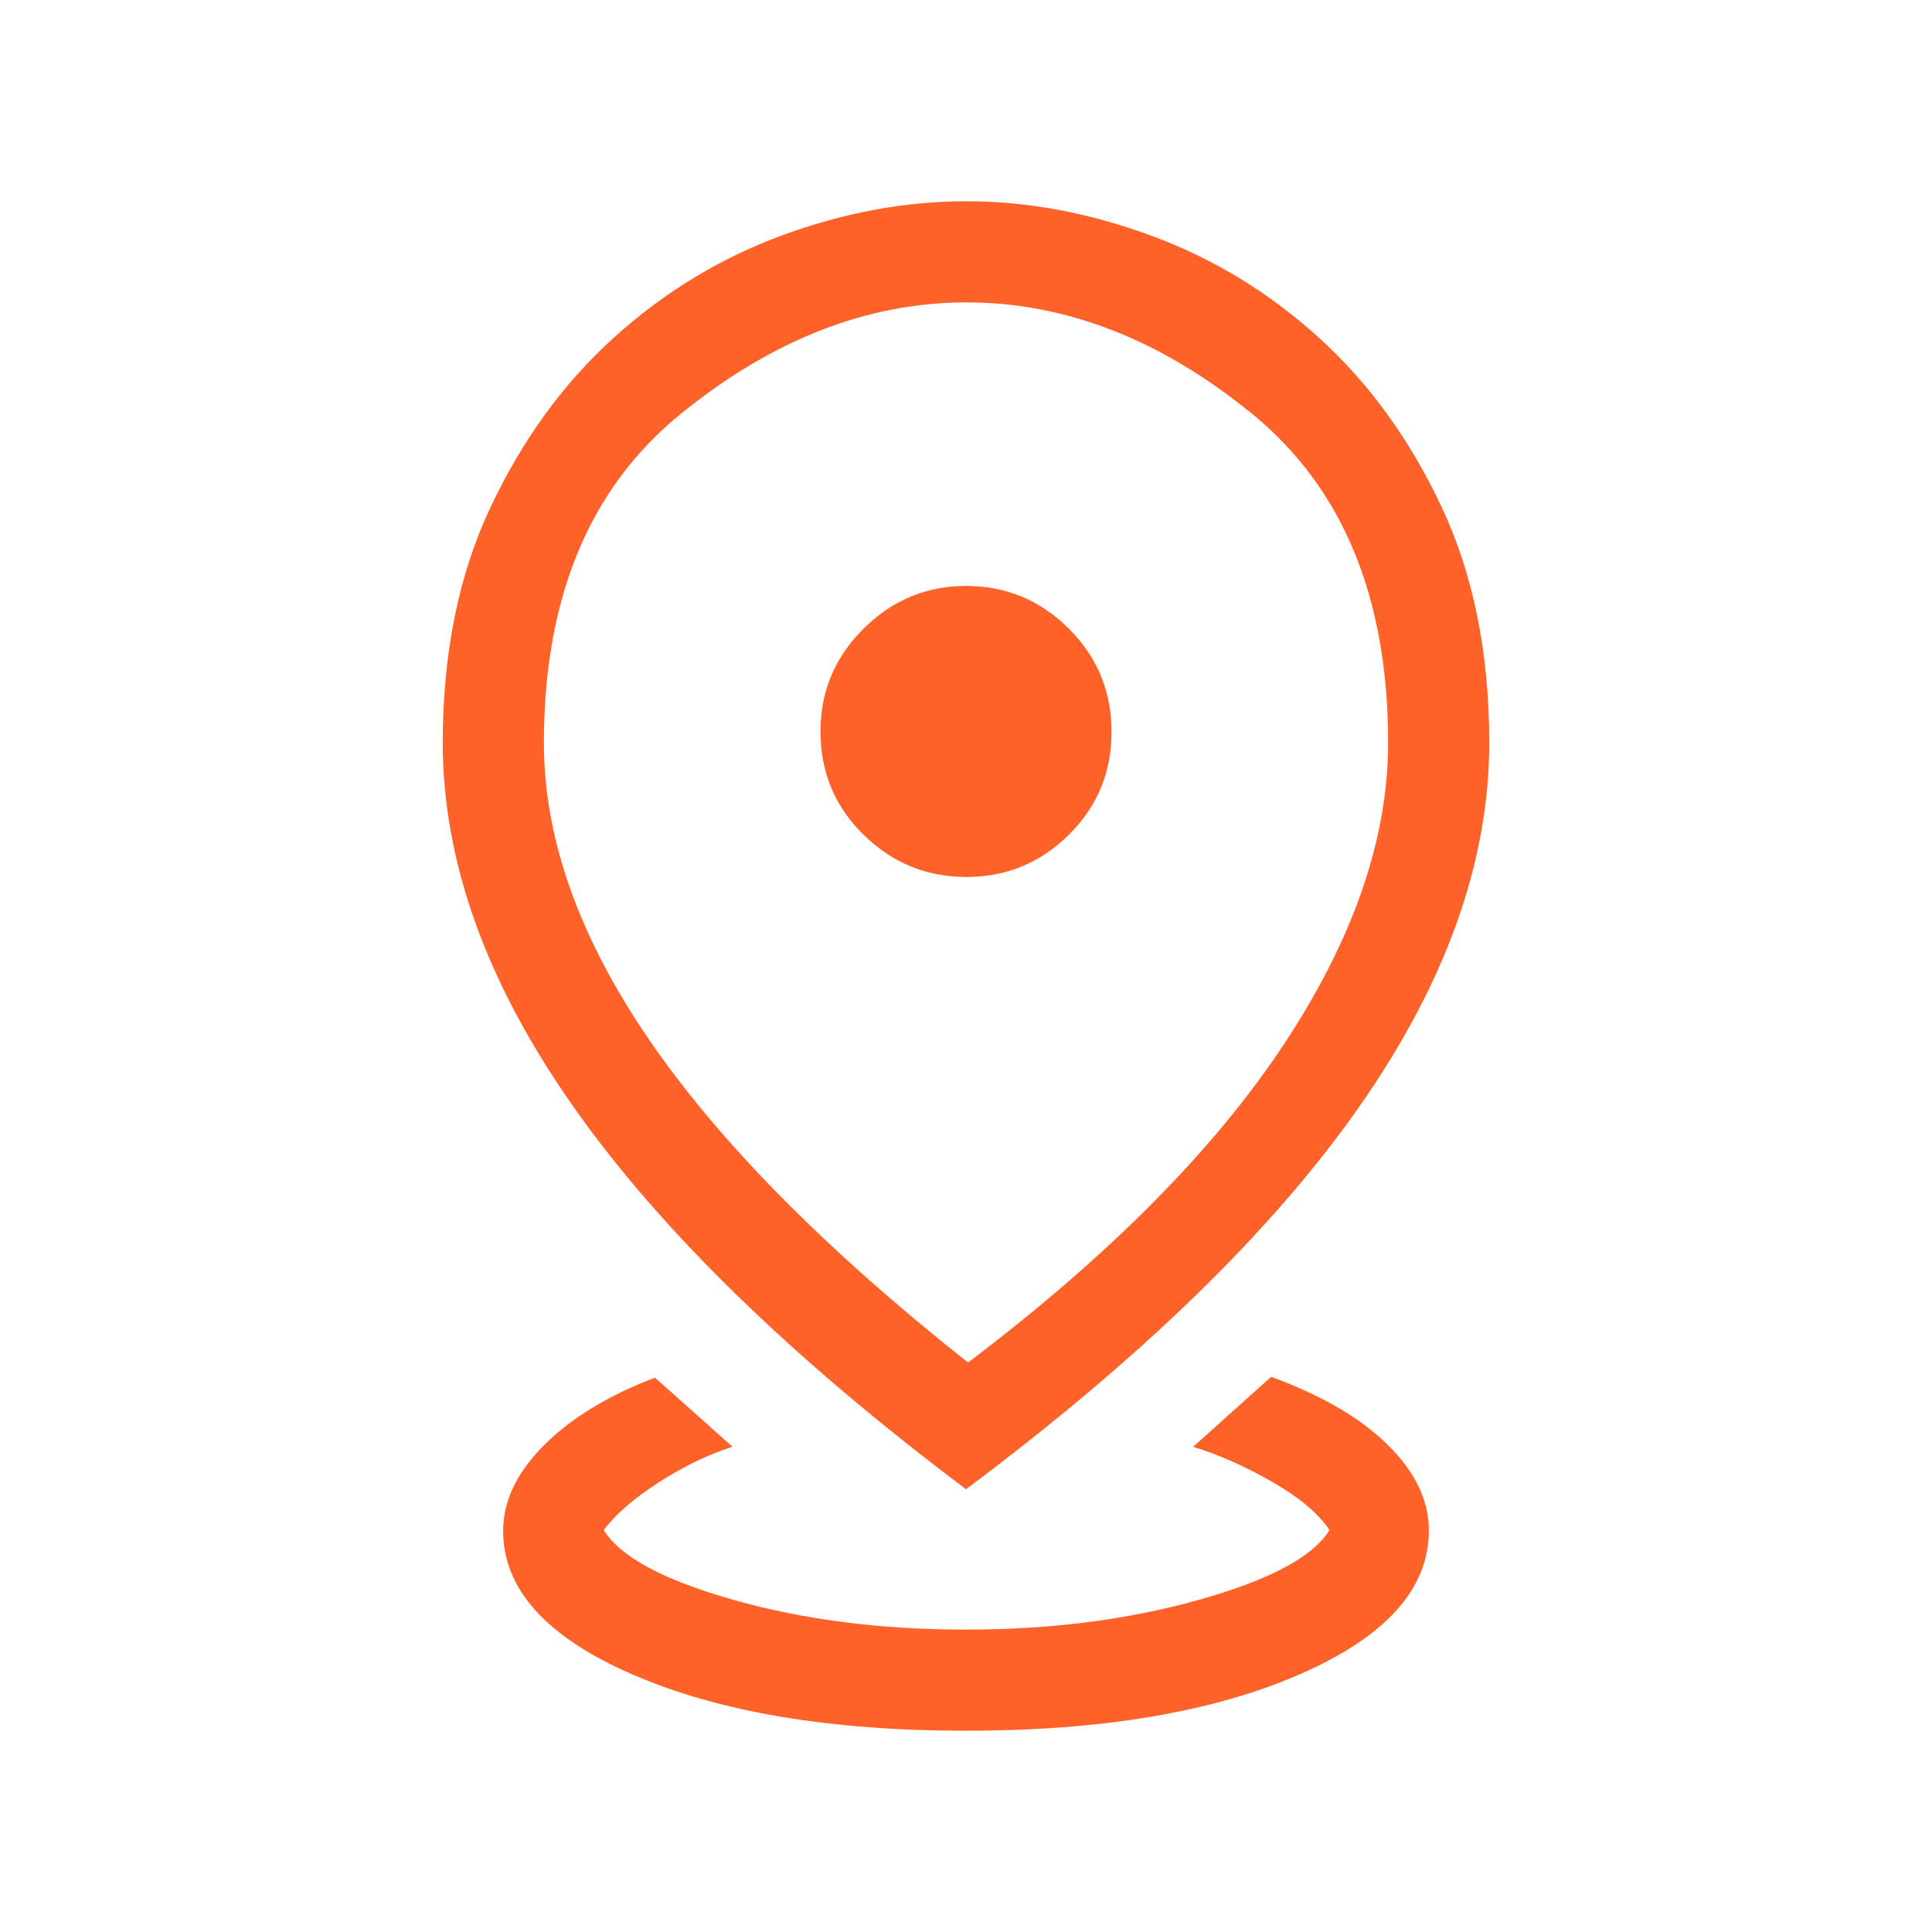 <svg xmlns="http://www.w3.org/2000/svg" height="40px" viewBox="0 -960 960 960" width="40px" fill="#ff6229"><path d="M480-100q-101.38 0-165.69-27.95Q250-155.89 250-199.36q0-22.13 20.17-42.38 20.16-20.26 55.24-33.72l38.56 34.33q-18.12 5.82-36.53 17.64-18.42 11.82-27.44 23.75 12.08 19.82 64.24 34.65 52.17 14.83 115.57 14.83 63.4 0 116.06-14.83 52.67-14.83 64.75-34.65-8.47-12.54-28.89-24.16-20.42-11.61-38.88-17.18l38.76-34.79q37.47 13.67 57.93 33.79Q710-221.95 710-199.53q0 43.55-64.31 71.54Q581.38-100 480-100Zm1-182.95q104.51-79.1 156.63-157.65 52.11-78.55 52.11-150.32 0-108.4-67.78-163.61-67.78-55.21-141.77-55.21-73.57 0-141.75 55.24t-68.18 163.69q0 71.02 52.16 147.27Q374.59-367.28 481-282.95ZM480-220q-130.26-97.89-195.13-190.14Q220-502.38 220-590.86q0-66.83 23.71-117.06 23.7-50.23 61.09-84.12 37.38-33.88 83.58-50.92Q434.58-860 480.06-860q45.48 0 91.82 17.04 46.35 17.04 83.66 50.92 37.3 33.89 60.88 84.15Q740-657.63 740-590.92q0 88.49-64.54 180.75Q610.93-317.91 480-220Zm.19-304.23q29.73 0 50.92-21 21.2-21 21.2-51.12 0-30.11-21.24-51.3-21.24-21.2-51.07-21.2-29.54 0-50.92 21.24-21.39 21.25-21.39 51.07 0 30.31 21.39 51.31 21.38 21 51.11 21Zm-.19-72.31Z"/></svg>